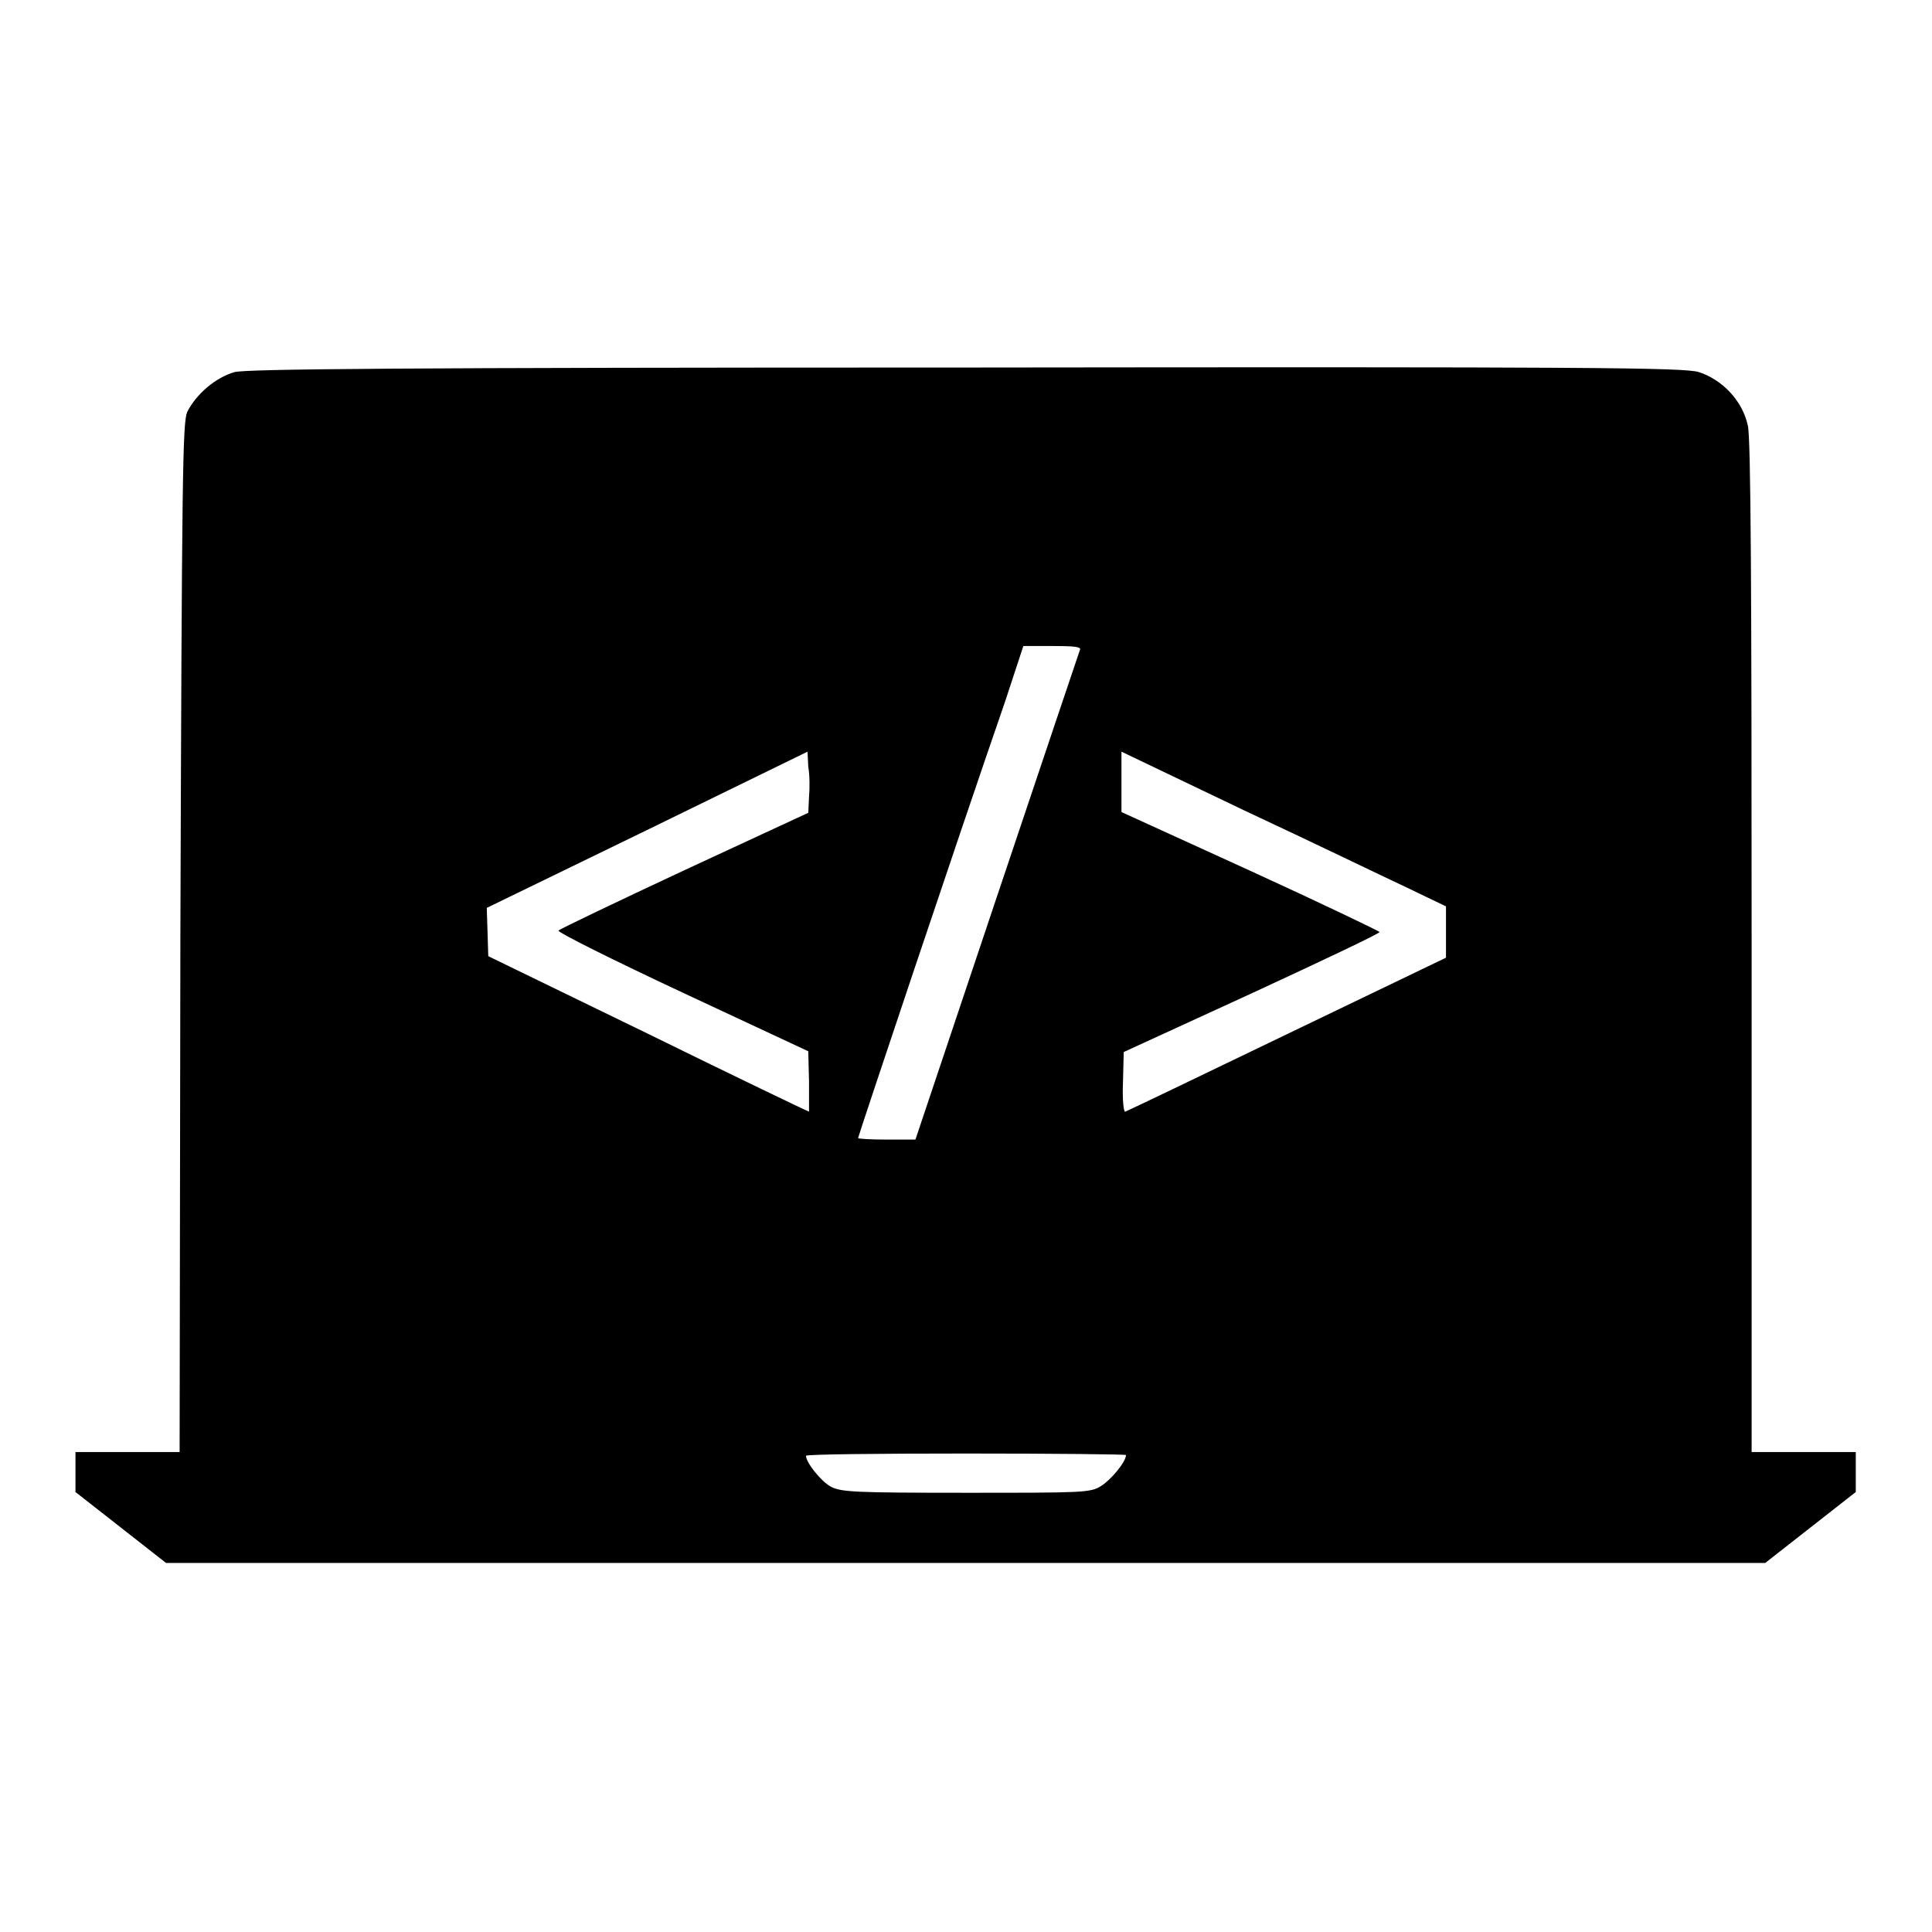 <?xml version="1.0" encoding="utf-8"?>
<!-- Svg Vector Icons : http://www.onlinewebfonts.com/icon -->
<!DOCTYPE svg PUBLIC "-//W3C//DTD SVG 1.1//EN" "http://www.w3.org/Graphics/SVG/1.1/DTD/svg11.dtd">
<svg version="1.1" xmlns="http://www.w3.org/2000/svg" xmlns:xlink="http://www.w3.org/1999/xlink" x="0px" y="0px" viewBox="0 0 256 256" enable-background="new 0 0 256 256" xml:space="preserve">
<g><g><g><path fill="#000000" d="M31.1,49.3c-2.5,0.7-5.1,2.9-6.3,5.3c-0.6,1.5-0.7,7.9-0.9,69.7l-0.1,68.1h-6.9H10v2.7v2.6l6,4.7l6,4.7H128h105.9l6-4.7l6-4.7v-2.6v-2.7h-6.9h-6.9v-66.8c0-47.3-0.1-67.5-0.5-69.2c-0.7-3.3-3.4-6.1-6.5-7.1c-2-0.6-14.1-0.7-97.1-0.6C52.1,48.7,32.8,48.9,31.1,49.3z M143.1,86.1c-0.1,0.3-5.1,15.1-11,32.7L121.3,151h-3.8c-2.1,0-3.8-0.1-3.8-0.2c0-0.2,13-39.1,19.5-57.9l2.4-7.3h3.9C142.3,85.6,143.3,85.7,143.1,86.1z M107.2,105.6l-0.1,2.1l-16.4,7.6c-9,4.2-16.5,7.8-16.7,8c-0.2,0.2,7.2,3.9,16.4,8.2l16.7,7.8l0.1,4c0,2.2,0,4,0,4c-0.1,0-9.7-4.6-21.3-10.3l-21.2-10.3l-0.1-3.2l-0.1-3.2L85.7,110L107,99.6l0.1,2C107.3,102.7,107.3,104.5,107.2,105.6z M186.4,117.6l5.2,2.5v3.4v3.4l-21,10.1c-11.6,5.6-21.2,10.2-21.5,10.3c-0.2,0.1-0.4-1.5-0.3-3.9l0.1-4l17-7.8c9.3-4.3,16.9-7.9,16.9-8.1c0-0.1-7.7-3.8-17.1-8.1l-17.1-7.8v-4v-4l16.3,7.8C173.9,111.6,183.6,116.3,186.4,117.6z M149.2,192.8c0,0.9-2,3.3-3.3,4.1c-1.4,0.9-2.4,0.9-17.9,0.9c-14.9,0-16.5-0.1-17.9-0.8c-1.3-0.7-3.3-3.2-3.3-4.1c0-0.2,9.5-0.3,21.2-0.3S149.2,192.7,149.2,192.8z"/></g></g></g>
</svg>